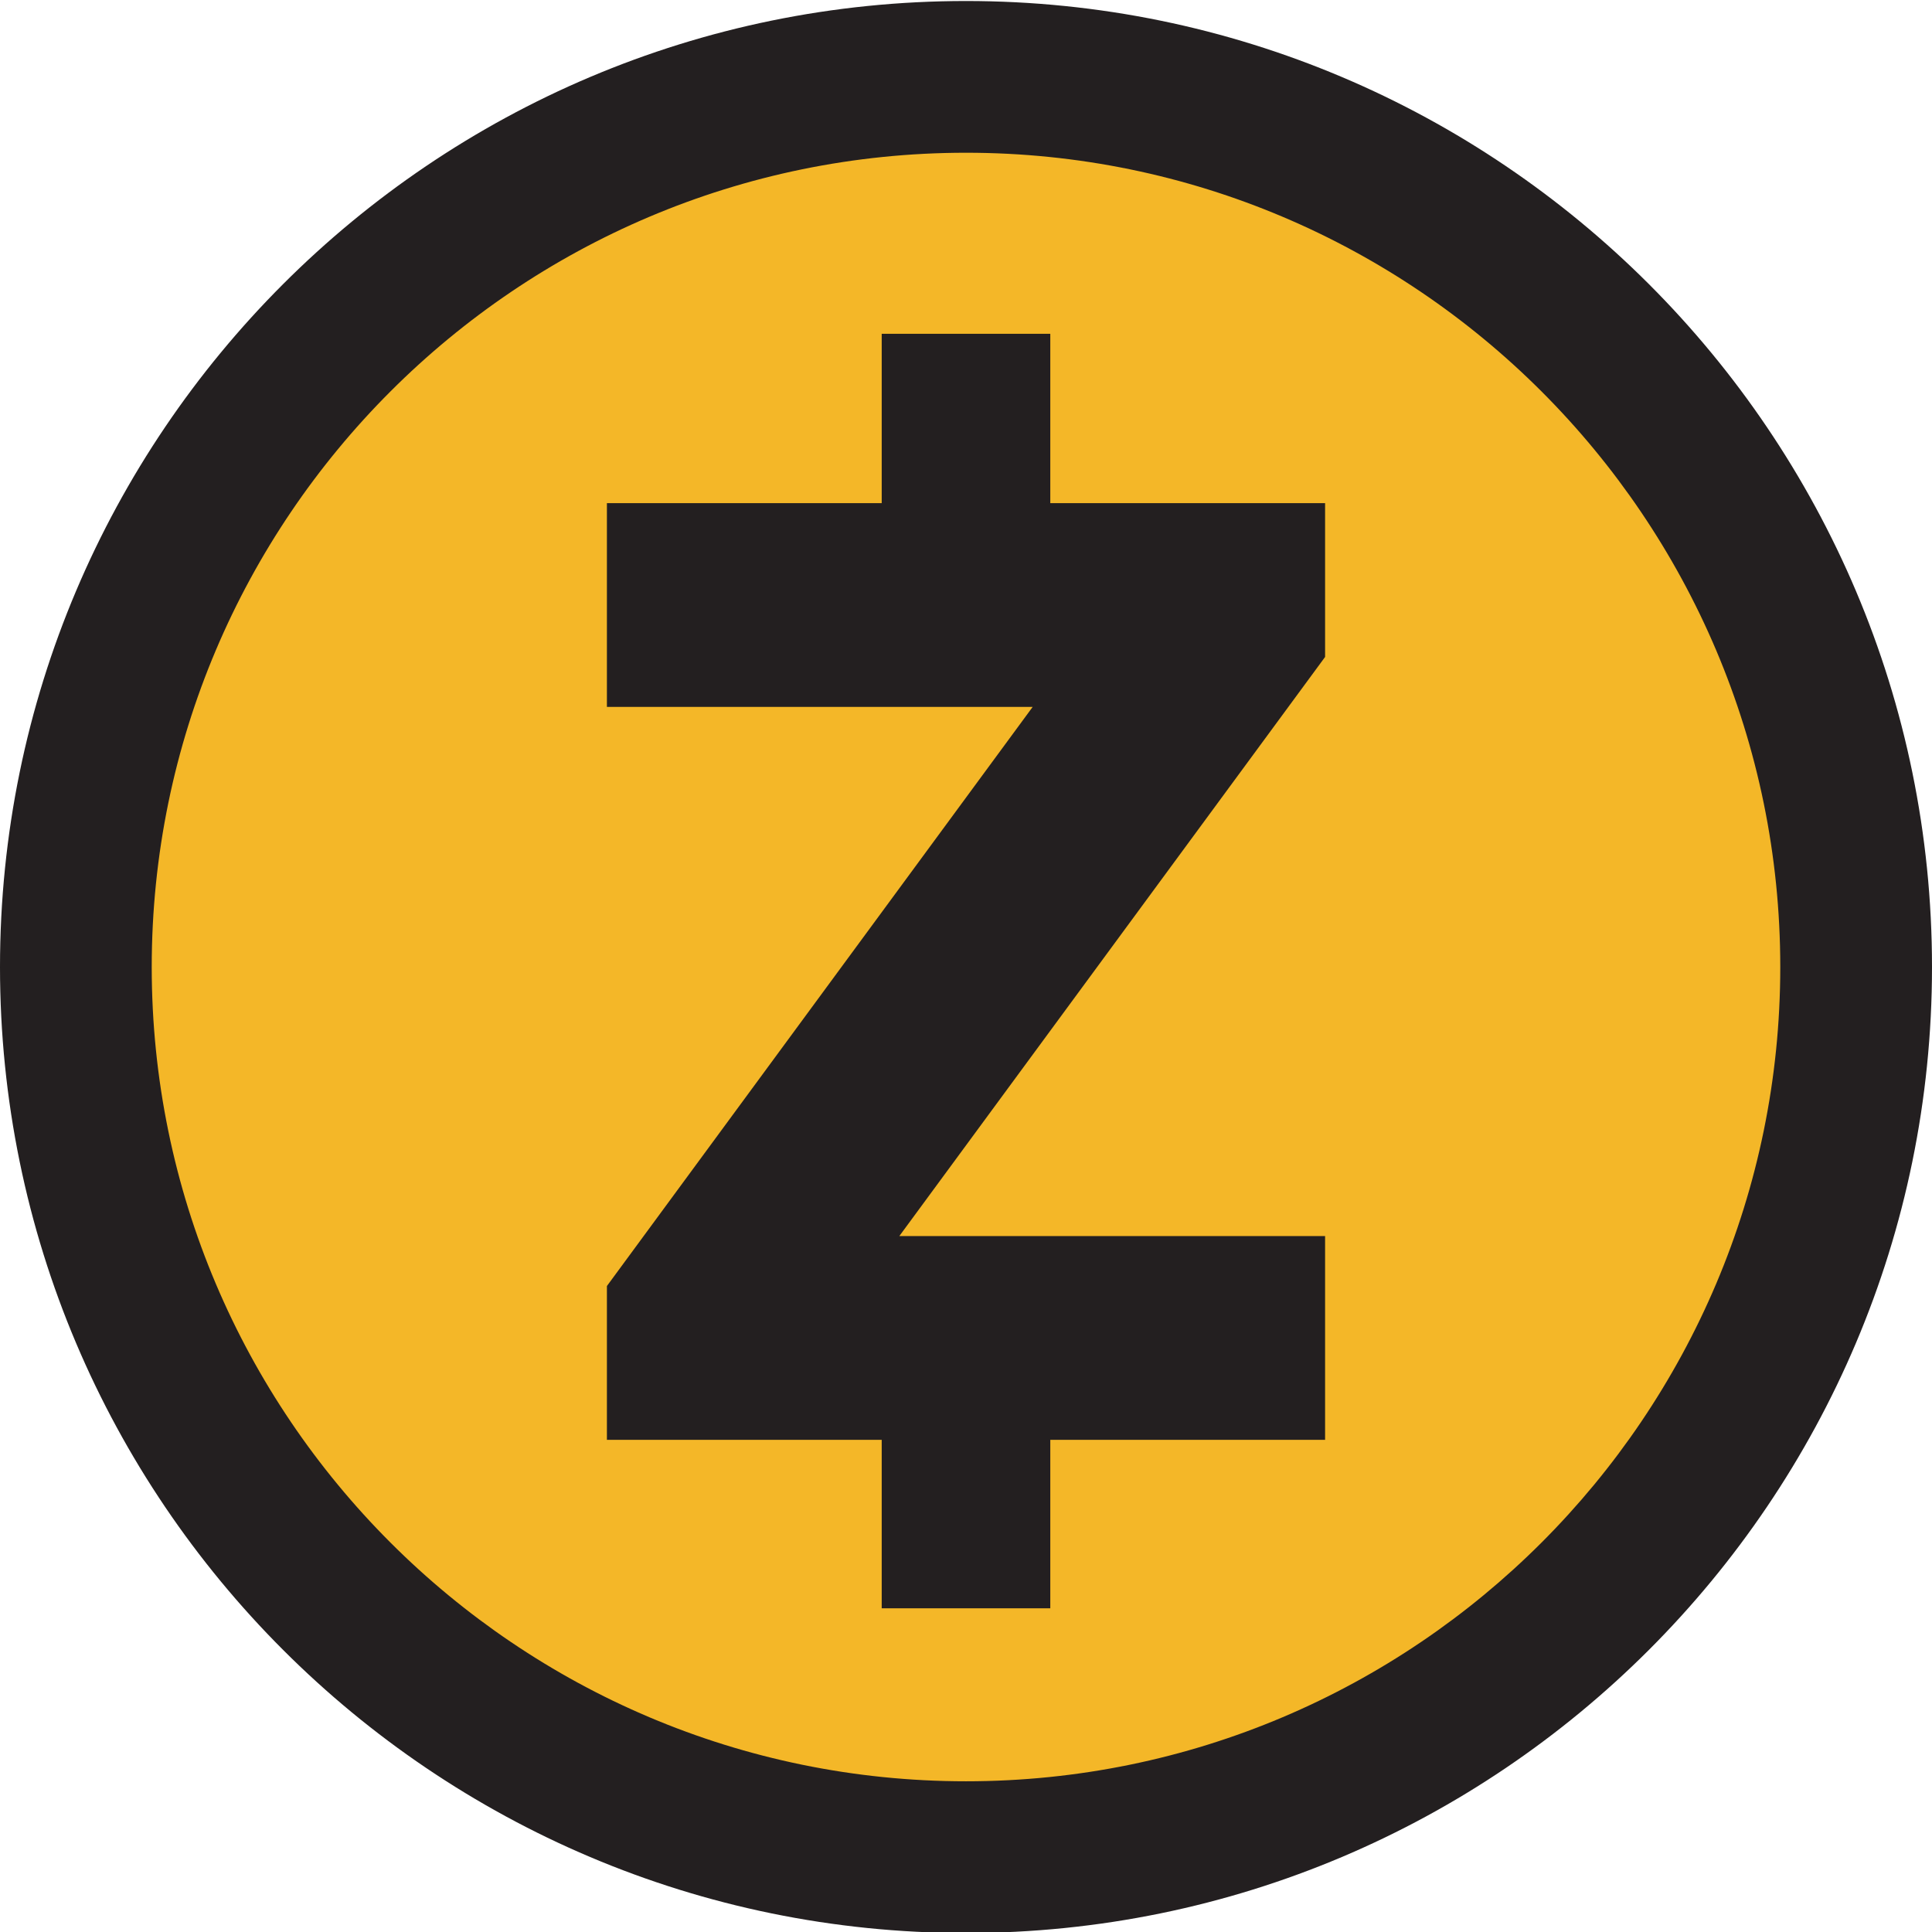 <svg width="191" height="191" viewBox="0 0 191 191" fill="none" xmlns="http://www.w3.org/2000/svg">
<g clip-path="url(#clip0_128_4438)">
<path d="M95.5 183.6C144.101 183.6 183.5 144.201 183.5 95.6C183.5 46.999 144.101 7.6 95.5 7.6C46.899 7.6 7.5 46.999 7.5 95.6C7.5 144.201 46.899 183.6 95.5 183.6Z" fill="#F4B728"/>
<path d="M95.5 191.1C42.8 191.1 0 148.3 0 95.6C0 42.9 42.8 0.1 95.5 0.1C148.2 0.1 191 42.9 191 95.6C191 148.3 148.2 191.1 95.5 191.1ZM95.5 15.1C51.1 15.1 15 51.2 15 95.6C15 140 51.1 176.1 95.5 176.1C139.9 176.1 176 140 176 95.6C176 51.2 139.9 15.1 95.5 15.1Z" fill="#231F20"/>
<path d="M103.833 49.74H131V64.947L88.91 122.197H131V142.345H103.833V159H87.167V142.345H60V127.138L102.09 69.888H60V49.74H87.167V33H103.833V49.74Z" fill="#231F20"/>
</g>
<defs>
<clipPath id="clip0_128_4438">
<rect width="191" height="191" fill="white"/>
</clipPath>
</defs>
</svg>
